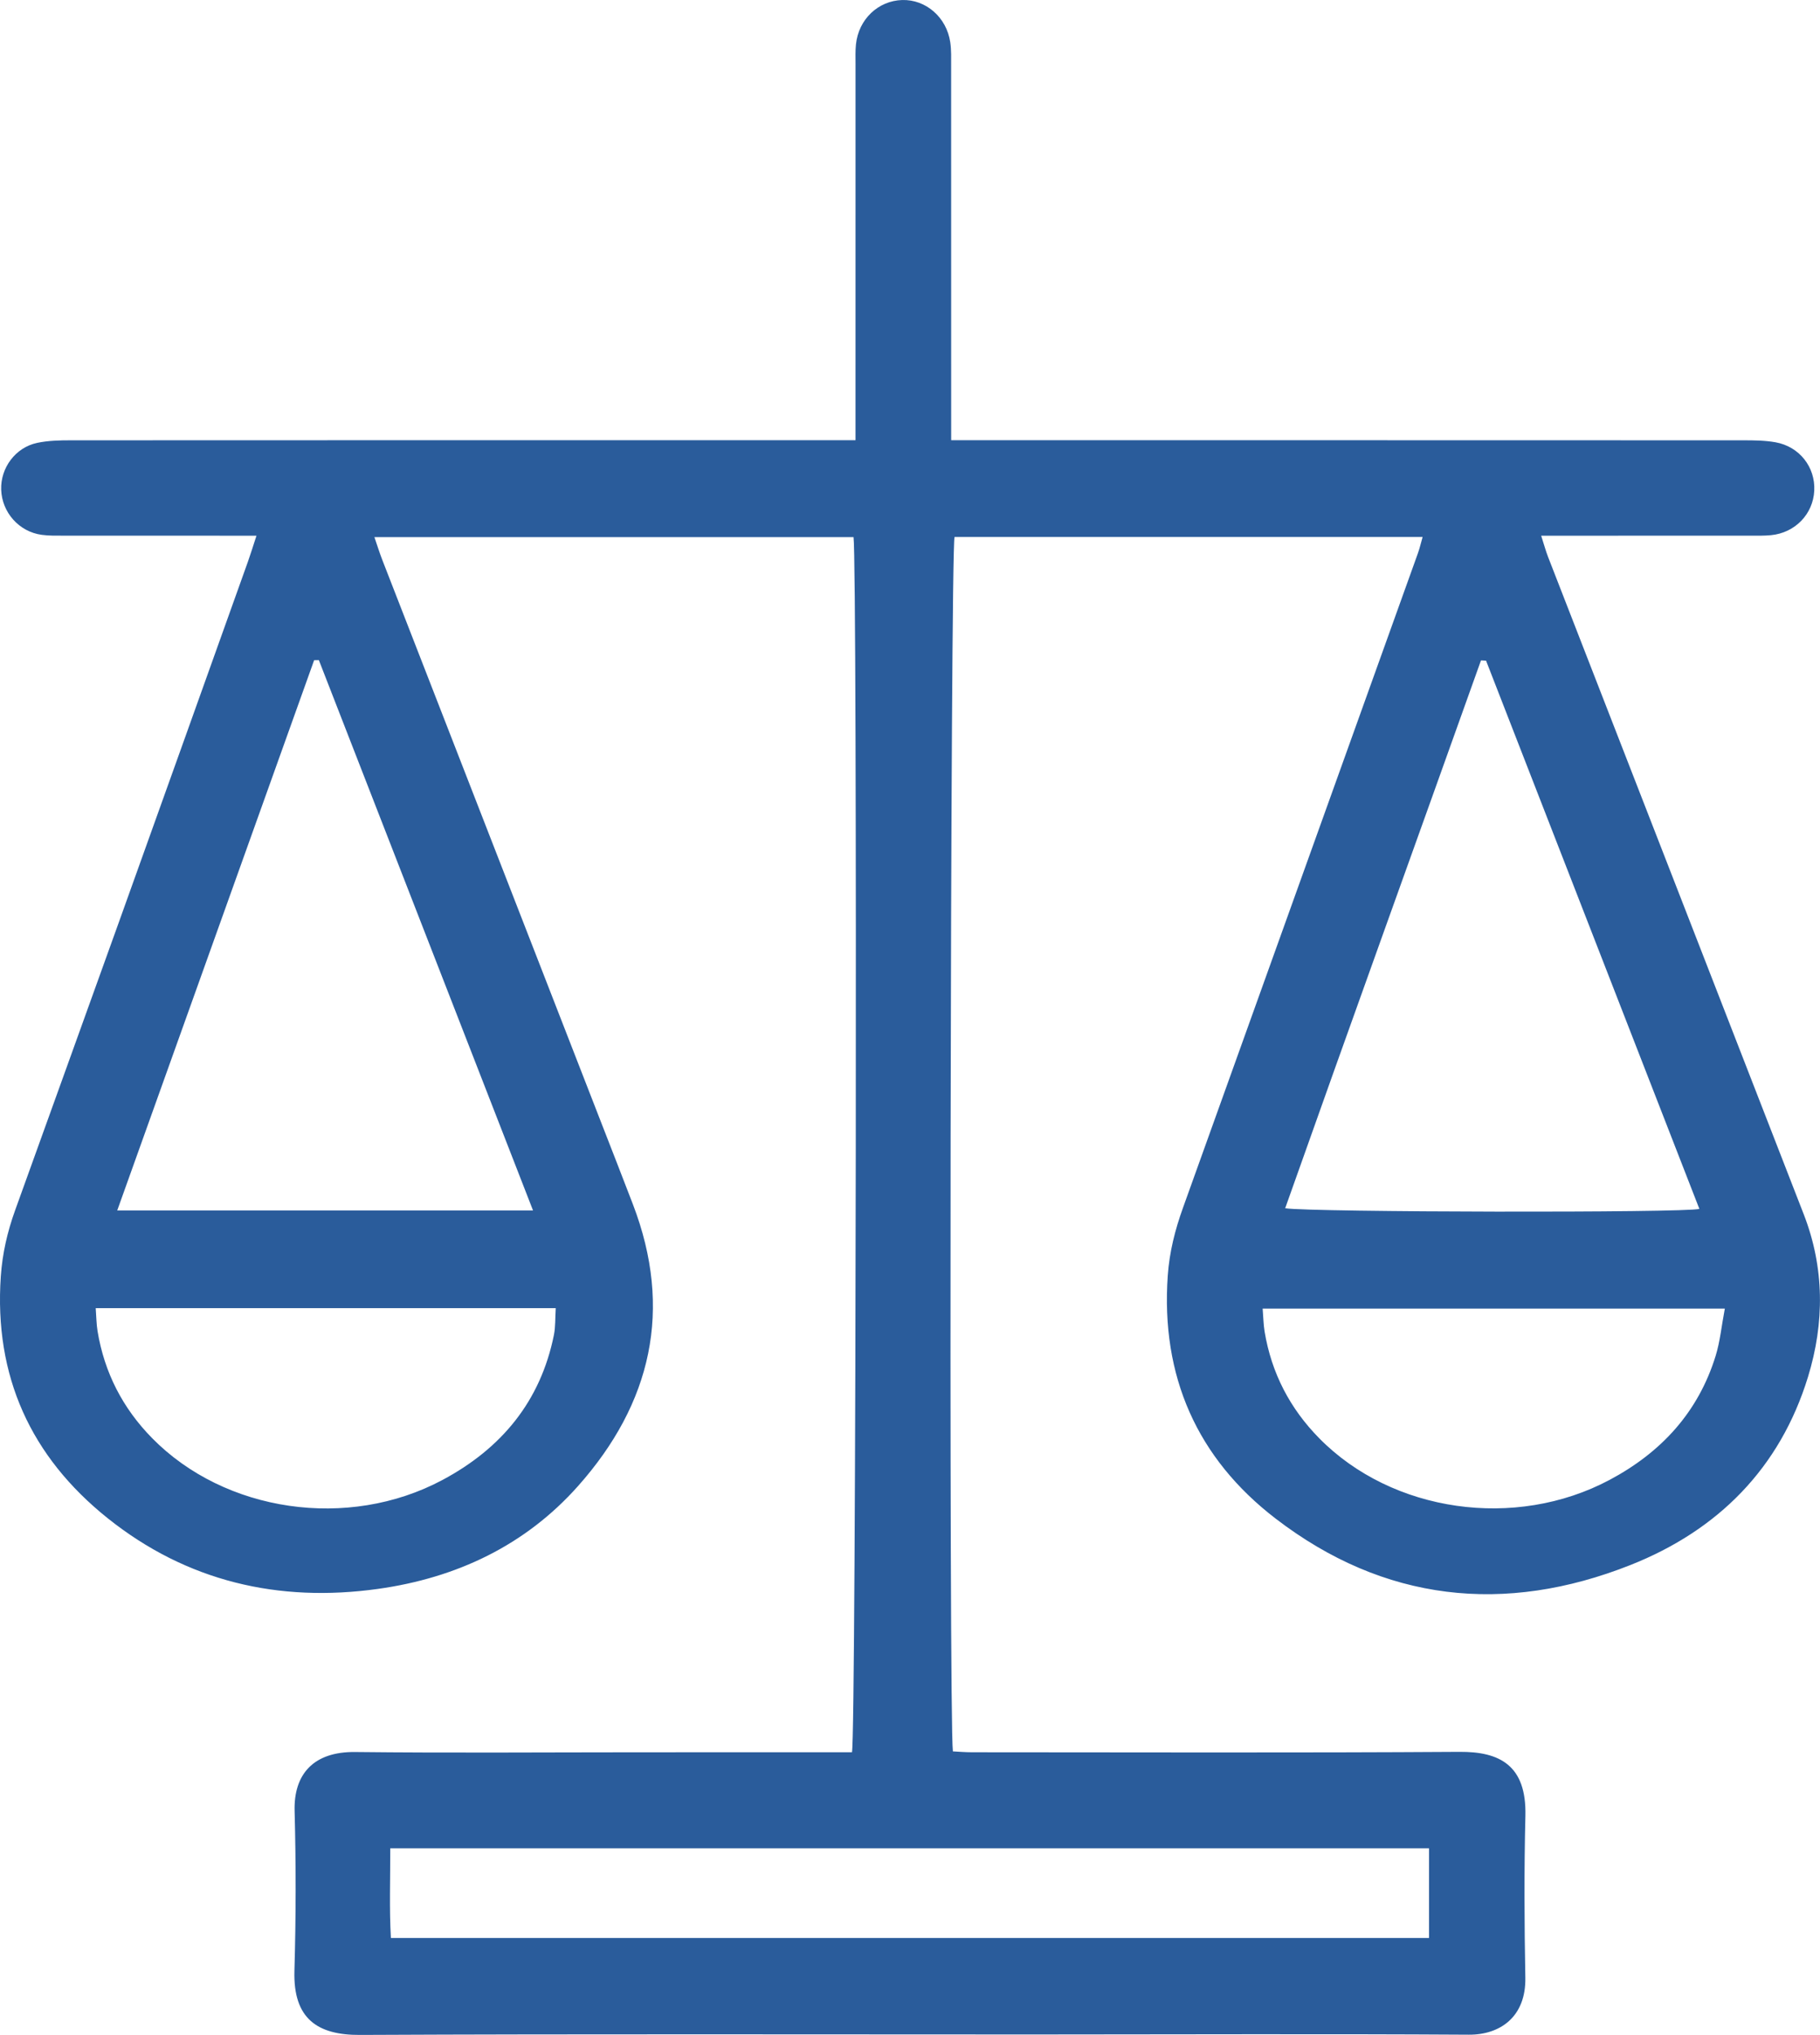 <?xml version="1.0" encoding="UTF-8"?><svg id="Layer_2" xmlns="http://www.w3.org/2000/svg" viewBox="0 0 909.92 1016.89"><defs><style>.cls-1{fill:#2a5c9b;}</style></defs><g id="Layer_1-2"><path class="cls-1" d="M128.24,267.7c-5.19,0-8.82,0-12.46,0-27.97,0-55.94.01-83.92-.02-3.66,0-7.36.08-10.97-.41-11.33-1.51-19.9-11.17-20.3-22.54-.38-10.88,7.1-21.1,17.96-23.41,5.47-1.16,11.23-1.29,16.87-1.29,126.21-.07,252.41-.05,378.62-.05,4.22,0,8.45,0,13.68,0,0-4.87,0-8.45,0-12.03,0-58.61,0-117.22.01-175.82,0-3.33-.14-6.68.21-9.98,1.31-12.5,11.09-21.78,23.1-22.14,11.81-.35,22.19,8.59,24.04,21.07.58,3.92.44,7.97.44,11.96.03,57.94.02,115.88.02,173.83,0,3.93,0,7.85,0,13.12h13.59c127.54,0,255.08-.01,382.62.04,5.31,0,10.71.06,15.9.98,12.01,2.14,19.98,12.41,19.4,24.18-.58,11.75-9.61,21.1-21.67,22.25-3.3.32-6.65.25-9.98.25-30.97.02-61.94.01-92.91.01-3.55,0-7.1,0-11.97,0,1.46,4.51,2.28,7.61,3.44,10.59,42.6,109.51,85.27,218.99,127.83,328.51,10.4,26.76,10.44,54.16,2.14,81.23-14.03,45.74-45.13,76.76-88.76,94.03-62.89,24.91-123.22,18.38-177.36-23.15-39.38-30.21-57.5-71.24-53.98-121.46.83-11.85,3.66-22.92,7.6-33.88,39.13-109.02,78.3-218.03,117.44-327.04.87-2.42,1.45-4.95,2.38-8.2h-234.02c-2.06,7.18-2.91,589.73-.83,606.87,3.08.15,6.32.44,9.57.44,81.25.02,162.51.31,243.75-.21,19.98-.13,33.53,6.66,32.91,31.97-.66,26.96-.53,53.95-.03,80.91.36,19.55-12.64,28.56-28.21,28.46-72.59-.44-145.19-.12-217.78-.11-112.22.01-224.44-.29-336.66.23-21.11.1-33.45-7.97-32.75-32.04.77-26.62.8-53.29.09-79.91-.48-18.25,9.35-29.66,30.28-29.43,47.28.52,94.57.15,141.86.14,32.3,0,64.6-.02,96.9-.02,3.28,0,6.56,0,9.62,0,2.09-7.75,2.73-593.42.78-607.21h-239.54c1.43,4.16,2.56,7.82,3.94,11.37,36.45,93.68,72.92,187.36,109.39,281.04,5.31,13.65,10.66,27.28,15.9,40.96,20.18,52.6,9.24,99.55-27.36,140.75-26.46,29.79-60.92,45.99-100.07,51.46-49.78,6.95-95.63-3.73-135.18-35.34C15.36,727.91-3.02,687.65.4,637.83c.79-11.49,3.3-22.3,7.14-32.97,17.14-47.6,34.35-95.17,51.45-142.79,21.71-60.45,43.33-120.94,64.97-181.42,1.32-3.7,2.46-7.45,4.27-12.96ZM58.6,604.89h207.89c-35.9-92.19-71.48-183.6-107.07-275.01-.79.01-1.58.03-2.37.04-32.63,91.15-65.27,182.31-98.44,274.97ZM742.95,330.14l-2.52-.13c-32.55,91.19-65.47,182.26-97.9,273.78,13.2,2.02,199.75,2.34,207.08.32-35.57-91.38-71.11-182.68-106.65-273.97ZM714.45,923.62H195.11c.05,15.36-.52,30.06.32,44.82h519.02v-44.82ZM47.85,653.7c.33,4.32.34,7.98.93,11.55,3.42,20.65,12.55,38.42,27.23,53.37,36.46,37.12,97.97,46.12,145.11,21,29.51-15.72,49.11-39.26,55.82-72.55.81-4.02.59-8.25.91-13.36H47.85ZM631.27,653.93c.35,4.28.39,7.94.98,11.51,3.44,20.66,12.63,38.4,27.33,53.31,36.52,37.06,97.97,45.89,145.15,20.78,25.79-13.73,44.33-33.8,53.03-62.03,2.2-7.15,2.91-14.75,4.58-23.57h-231.08Z"/></g></svg>